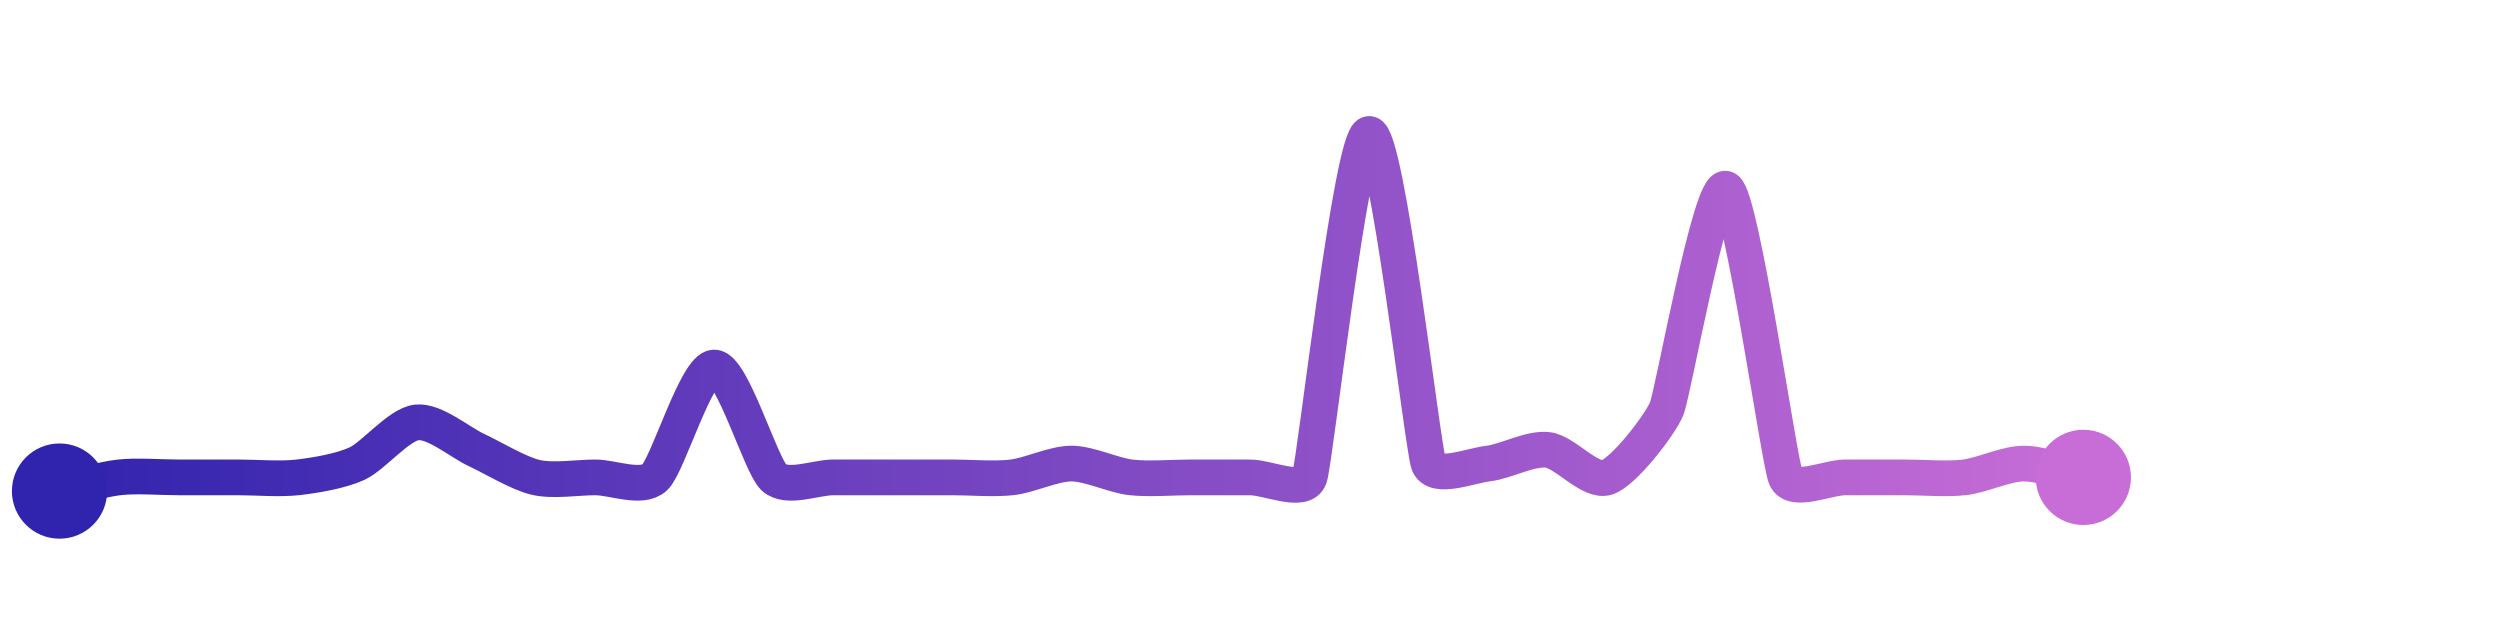 <svg width="200" height="50" viewBox="0 0 210 50" xmlns="http://www.w3.org/2000/svg">
    <defs>
        <linearGradient x1="0%" y1="0%" x2="100%" y2="0%" id="a">
            <stop stop-color="#3023AE" offset="0%"/>
            <stop stop-color="#C86DD7" offset="100%"/>
        </linearGradient>
    </defs>
    <path stroke="url(#a)"
          stroke-width="3"
          stroke-linejoin="round"
          stroke-linecap="round"
          d="M5 40 C 6.46 39.66, 8.51 39.02, 10 38.85 S 13.5 38.85, 15 38.85 S 18.5 38.85, 20 38.85 S 23.51 39.02, 25 38.85 S 28.64 38.32, 30 37.69 S 33.51 34.4, 35 34.23 S 38.64 35.91, 40 36.54 S 43.54 38.51, 45 38.85 S 48.5 38.85, 50 38.85 S 53.9 39.87, 55 38.85 S 58.5 29.62, 60 29.62 S 63.9 37.83, 65 38.85 S 68.5 38.85, 70 38.85 S 73.5 38.85, 75 38.85 S 78.5 38.85, 80 38.85 S 83.51 39.02, 85 38.85 S 88.5 37.69, 90 37.69 S 93.51 38.68, 95 38.85 S 98.5 38.85, 100 38.85 S 103.5 38.85, 105 38.85 S 109.51 40.27, 110 38.85 S 113.51 10.17, 115 10 S 119.49 36.28, 120 37.69 S 123.51 37.86, 125 37.69 S 128.51 36.37, 130 36.54 S 133.58 39.34, 135 38.85 S 139.43 34.47, 140 33.08 S 143.7 13.87, 145 14.62 S 149.43 37.46, 150 38.85 S 153.5 38.85, 155 38.85 S 158.5 38.85, 160 38.85 S 163.51 39.02, 165 38.85 S 168.5 37.69, 170 37.69 S 173.54 38.51, 175 38.85"
          fill="none"/>
    <circle r="4" cx="5" cy="40" fill="#3023AE"/>
    <circle r="4" cx="175" cy="38.85" fill="#C86DD7"/>      
</svg>